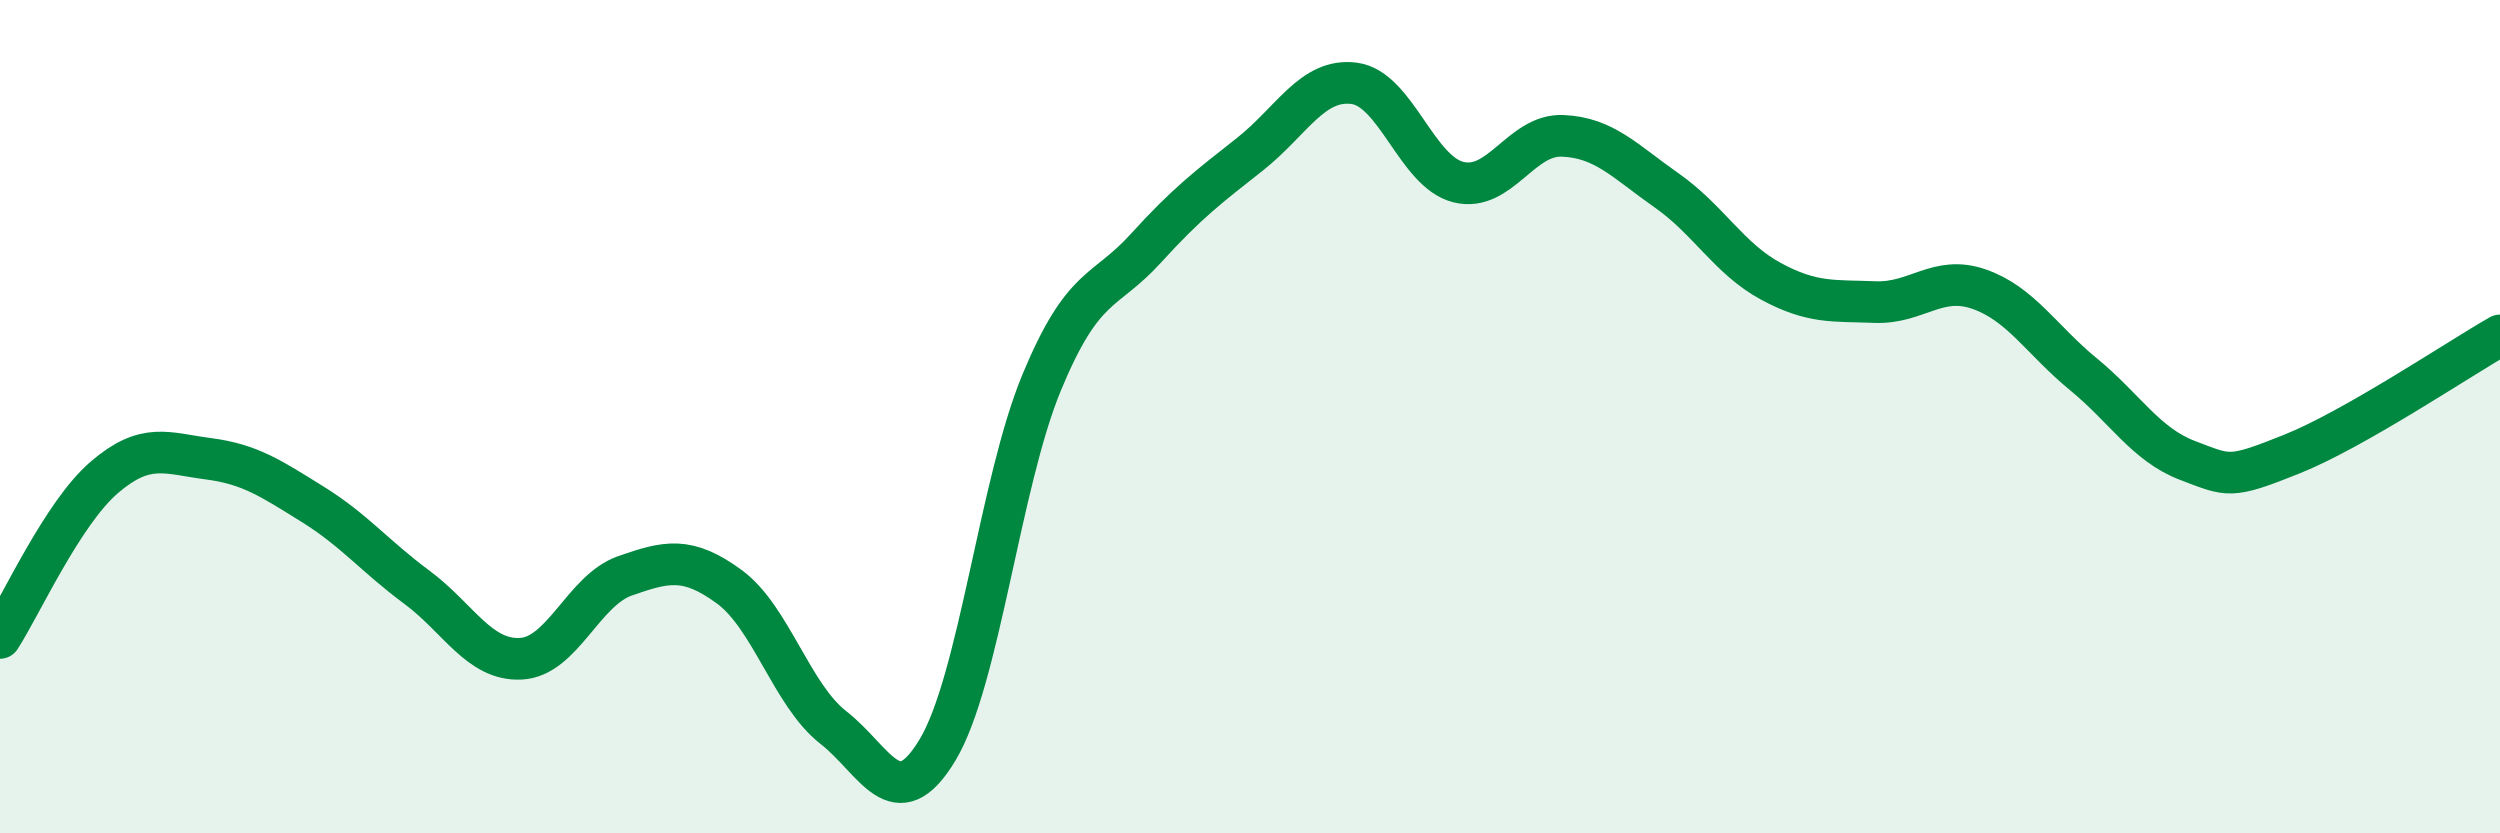 
    <svg width="60" height="20" viewBox="0 0 60 20" xmlns="http://www.w3.org/2000/svg">
      <path
        d="M 0,15.31 C 0.5,14.54 1.5,12.32 2.5,11.46 C 3.5,10.6 4,10.88 5,11.01 C 6,11.14 6.5,11.48 7.5,12.1 C 8.5,12.72 9,13.35 10,14.09 C 11,14.83 11.5,15.86 12.5,15.81 C 13.5,15.76 14,14.17 15,13.82 C 16,13.47 16.5,13.35 17.5,14.08 C 18.5,14.81 19,16.68 20,17.46 C 21,18.24 21.5,19.66 22.5,18 C 23.5,16.34 24,11.59 25,9.18 C 26,6.77 26.5,7.06 27.5,5.96 C 28.5,4.86 29,4.49 30,3.7 C 31,2.91 31.5,1.87 32.5,2 C 33.5,2.13 34,4.12 35,4.37 C 36,4.62 36.5,3.22 37.5,3.26 C 38.5,3.3 39,3.87 40,4.57 C 41,5.27 41.5,6.21 42.5,6.75 C 43.5,7.29 44,7.21 45,7.25 C 46,7.29 46.5,6.59 47.5,6.94 C 48.5,7.29 49,8.16 50,8.98 C 51,9.8 51.5,10.67 52.5,11.05 C 53.5,11.43 53.5,11.5 55,10.9 C 56.5,10.3 59,8.62 60,8.05L60 20L0 20Z"
        fill="#008740"
        opacity="0.1"
        stroke-linecap="round"
        stroke-linejoin="round"
      />
      <path
        d="M 0,15.31 C 0.5,14.54 1.5,12.32 2.5,11.46 C 3.5,10.6 4,10.88 5,11.01 C 6,11.14 6.5,11.48 7.5,12.1 C 8.5,12.72 9,13.35 10,14.09 C 11,14.83 11.5,15.86 12.5,15.81 C 13.5,15.76 14,14.17 15,13.82 C 16,13.47 16.5,13.35 17.5,14.08 C 18.5,14.81 19,16.68 20,17.46 C 21,18.24 21.5,19.66 22.5,18 C 23.5,16.34 24,11.59 25,9.18 C 26,6.77 26.5,7.06 27.5,5.96 C 28.5,4.86 29,4.49 30,3.7 C 31,2.91 31.5,1.87 32.5,2 C 33.5,2.13 34,4.12 35,4.37 C 36,4.62 36.5,3.22 37.5,3.26 C 38.5,3.3 39,3.87 40,4.57 C 41,5.27 41.5,6.21 42.5,6.75 C 43.5,7.29 44,7.21 45,7.25 C 46,7.29 46.5,6.59 47.5,6.94 C 48.5,7.29 49,8.16 50,8.98 C 51,9.8 51.5,10.67 52.5,11.05 C 53.5,11.43 53.5,11.5 55,10.9 C 56.5,10.3 59,8.62 60,8.05"
        stroke="#008740"
        stroke-width="1"
        fill="none"
        stroke-linecap="round"
        stroke-linejoin="round"
      />
    </svg>
  